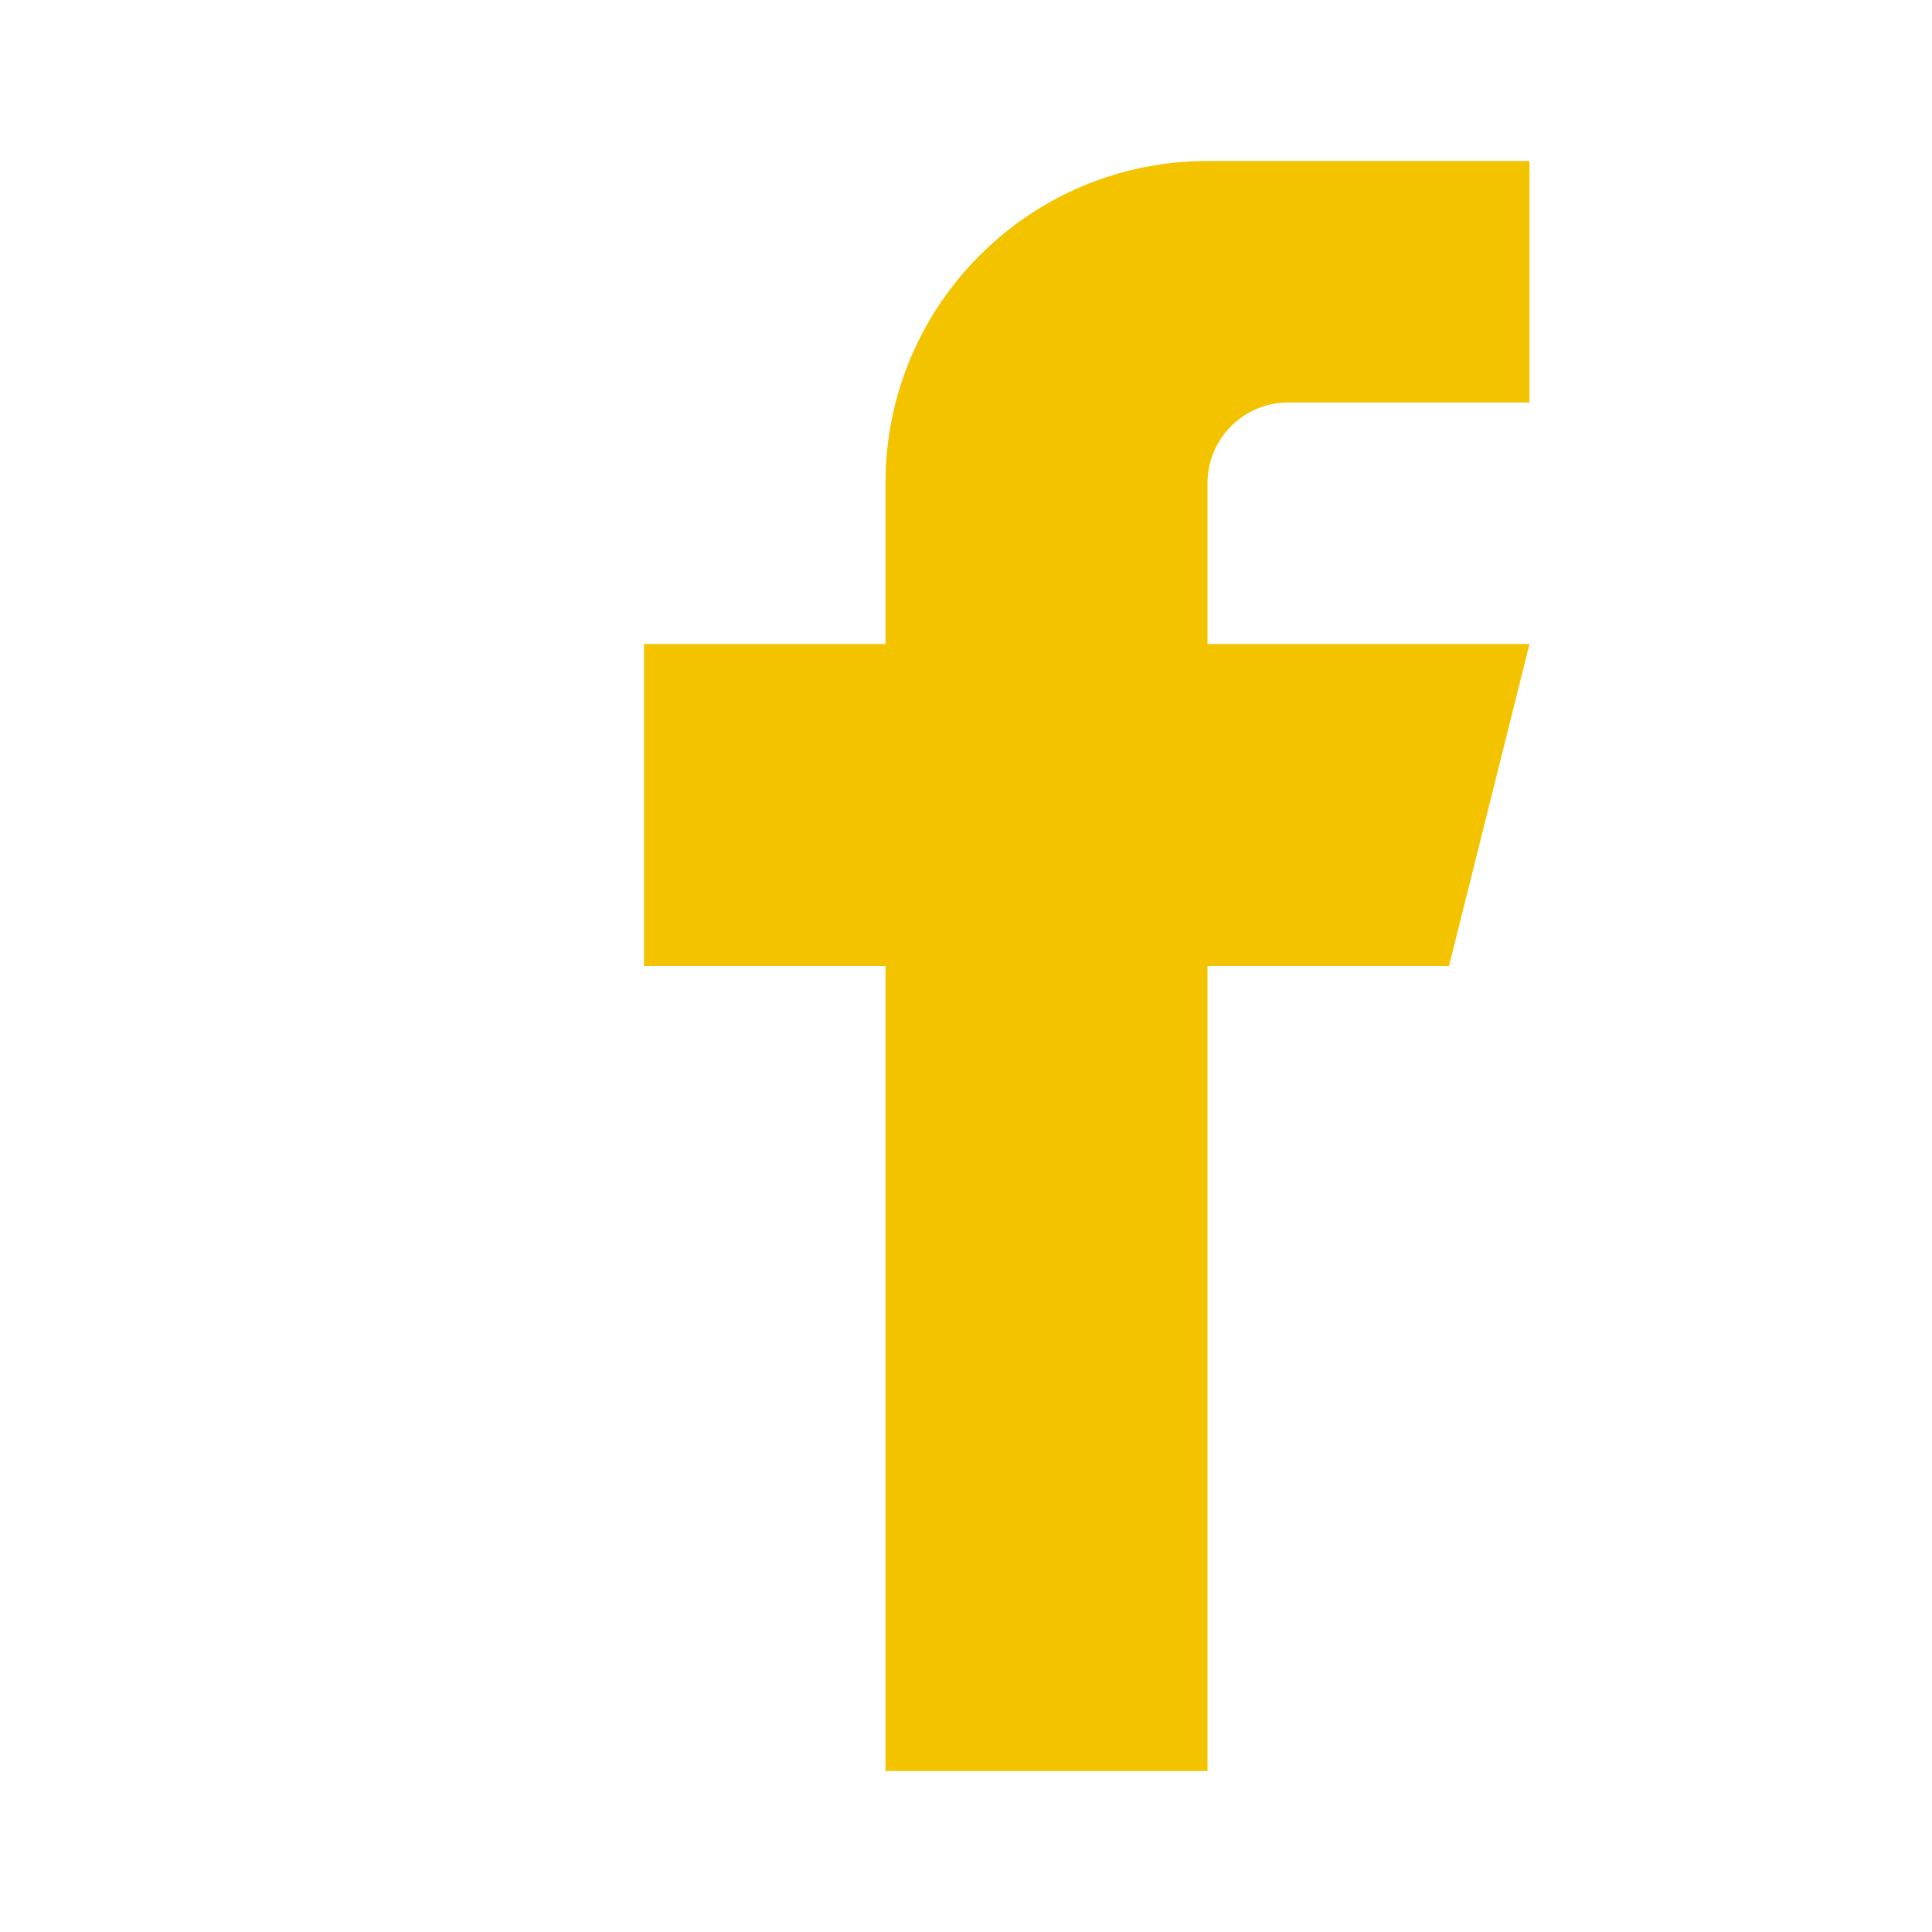 <svg width="24" height="24" viewBox="0 0 24 24" fill="none" xmlns="http://www.w3.org/2000/svg">
    <path d="M18 2H15C12.79 2 11 3.79 11 6V8H8V12H11V22H15V12H18L19 8H15V6C15 5.45 15.45 5 16 5H19V2H18Z" fill="#F3C300"/>
</svg>
